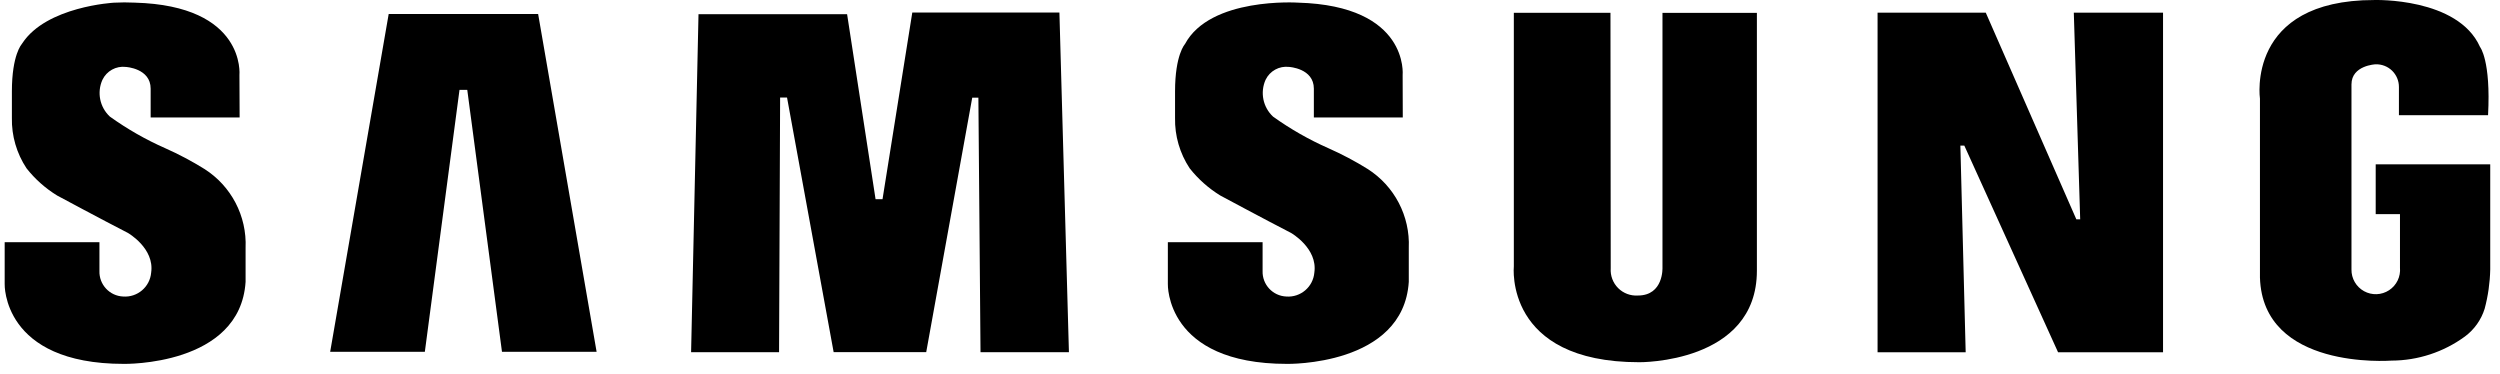 <?xml version="1.0" encoding="UTF-8"?>
<svg width="107" height="16" viewBox="0 0 107 16" fill="none" xmlns="http://www.w3.org/2000/svg">
<path d="M58.535 7.232C57.998 6.898 57.438 6.601 56.859 6.345C56.023 5.976 55.227 5.522 54.485 4.99C54.054 4.587 53.926 3.956 54.166 3.417C54.348 3.036 54.752 2.814 55.171 2.864C55.171 2.864 56.233 2.922 56.233 3.795V5.027H60.039L60.033 3.214C60.033 3.214 60.325 0.243 55.549 0.113C55.549 0.113 51.792 -0.135 50.715 1.889C50.715 1.889 50.292 2.34 50.292 3.912V5.048C50.277 5.813 50.495 6.565 50.918 7.203C51.283 7.666 51.727 8.06 52.229 8.368C52.229 8.368 54.123 9.386 55.258 9.97C55.258 9.97 56.405 10.625 56.254 11.666C56.202 12.279 55.667 12.737 55.053 12.691C54.472 12.666 54.02 12.178 54.039 11.598V10.367H49.984V12.155C49.984 12.155 49.87 15.574 55.082 15.574C55.082 15.574 60.063 15.675 60.296 12.064V10.609C60.355 9.249 59.683 7.962 58.535 7.232Z" fill="black"/>
<path d="M39.046 0.537L37.772 8.525H37.474L36.256 0.609H29.896L29.579 15.073H33.344L33.389 4.175H33.685L35.68 15.072H39.642L41.612 4.179H41.875L41.966 15.073H45.75L45.343 0.537H39.046Z" fill="black"/>
<path d="M16.636 0.598L14.131 15.058H18.183L19.667 3.845H19.999L21.485 15.058H25.535L23.032 0.598H16.636Z" fill="black"/>
<path d="M101.68 7.033V9.166H102.719V11.456C102.754 11.84 102.575 12.211 102.252 12.422C101.93 12.633 101.517 12.648 101.18 12.462C100.843 12.275 100.636 11.918 100.643 11.533V3.613C100.643 2.795 101.675 2.752 101.675 2.752C101.938 2.744 102.194 2.843 102.382 3.026C102.57 3.21 102.676 3.463 102.674 3.726V4.93H106.489C106.614 2.579 106.145 2.01 106.145 2.01C105.199 -0.115 101.618 0.001 101.618 0.001C96.115 0.001 96.726 4.224 96.726 4.224V11.881C96.845 15.841 102.266 15.439 102.358 15.434C103.488 15.43 104.587 15.069 105.499 14.402C105.899 14.105 106.195 13.689 106.343 13.214C106.49 12.665 106.57 12.101 106.582 11.533V7.033H101.68Z" fill="black"/>
<path d="M88.759 0.541L89.032 9.386H88.867L84.991 0.542H80.36V15.077H84.131L83.904 6.232H84.073L88.085 15.077H92.578V0.541H88.759Z" fill="black"/>
<path d="M71.154 11.454C71.154 11.454 71.209 12.648 70.103 12.648C69.788 12.669 69.48 12.554 69.257 12.331C69.033 12.108 68.918 11.799 68.939 11.484L68.928 0.549H64.792V11.397C64.792 11.397 64.368 15.503 70.161 15.503C70.161 15.503 75.195 15.562 75.195 11.586V0.551H71.154V11.454Z" fill="black"/>
<path d="M8.749 7.232C8.212 6.898 7.653 6.601 7.075 6.345C6.239 5.977 5.444 5.522 4.702 4.99C4.27 4.588 4.142 3.956 4.383 3.418C4.564 3.037 4.968 2.814 5.387 2.865C5.387 2.865 6.448 2.922 6.448 3.795V5.027H10.256L10.248 3.212C10.248 3.212 10.54 0.242 5.765 0.113C5.469 0.098 5.173 0.099 4.877 0.115C4.877 0.115 1.986 0.271 0.951 1.858L0.931 1.889C0.931 1.889 0.509 2.339 0.509 3.912V5.048C0.493 5.813 0.712 6.565 1.135 7.203C1.499 7.666 1.943 8.06 2.445 8.368C2.445 8.368 4.338 9.386 5.474 9.969C5.474 9.969 6.621 10.624 6.47 11.666C6.418 12.279 5.883 12.736 5.27 12.691C4.689 12.666 4.237 12.178 4.256 11.598V10.366H0.2V12.155C0.2 12.155 0.086 15.574 5.298 15.574C5.298 15.574 10.278 15.675 10.511 12.064V10.609C10.57 9.249 9.898 7.961 8.749 7.232Z" fill="black"/>
</svg>
